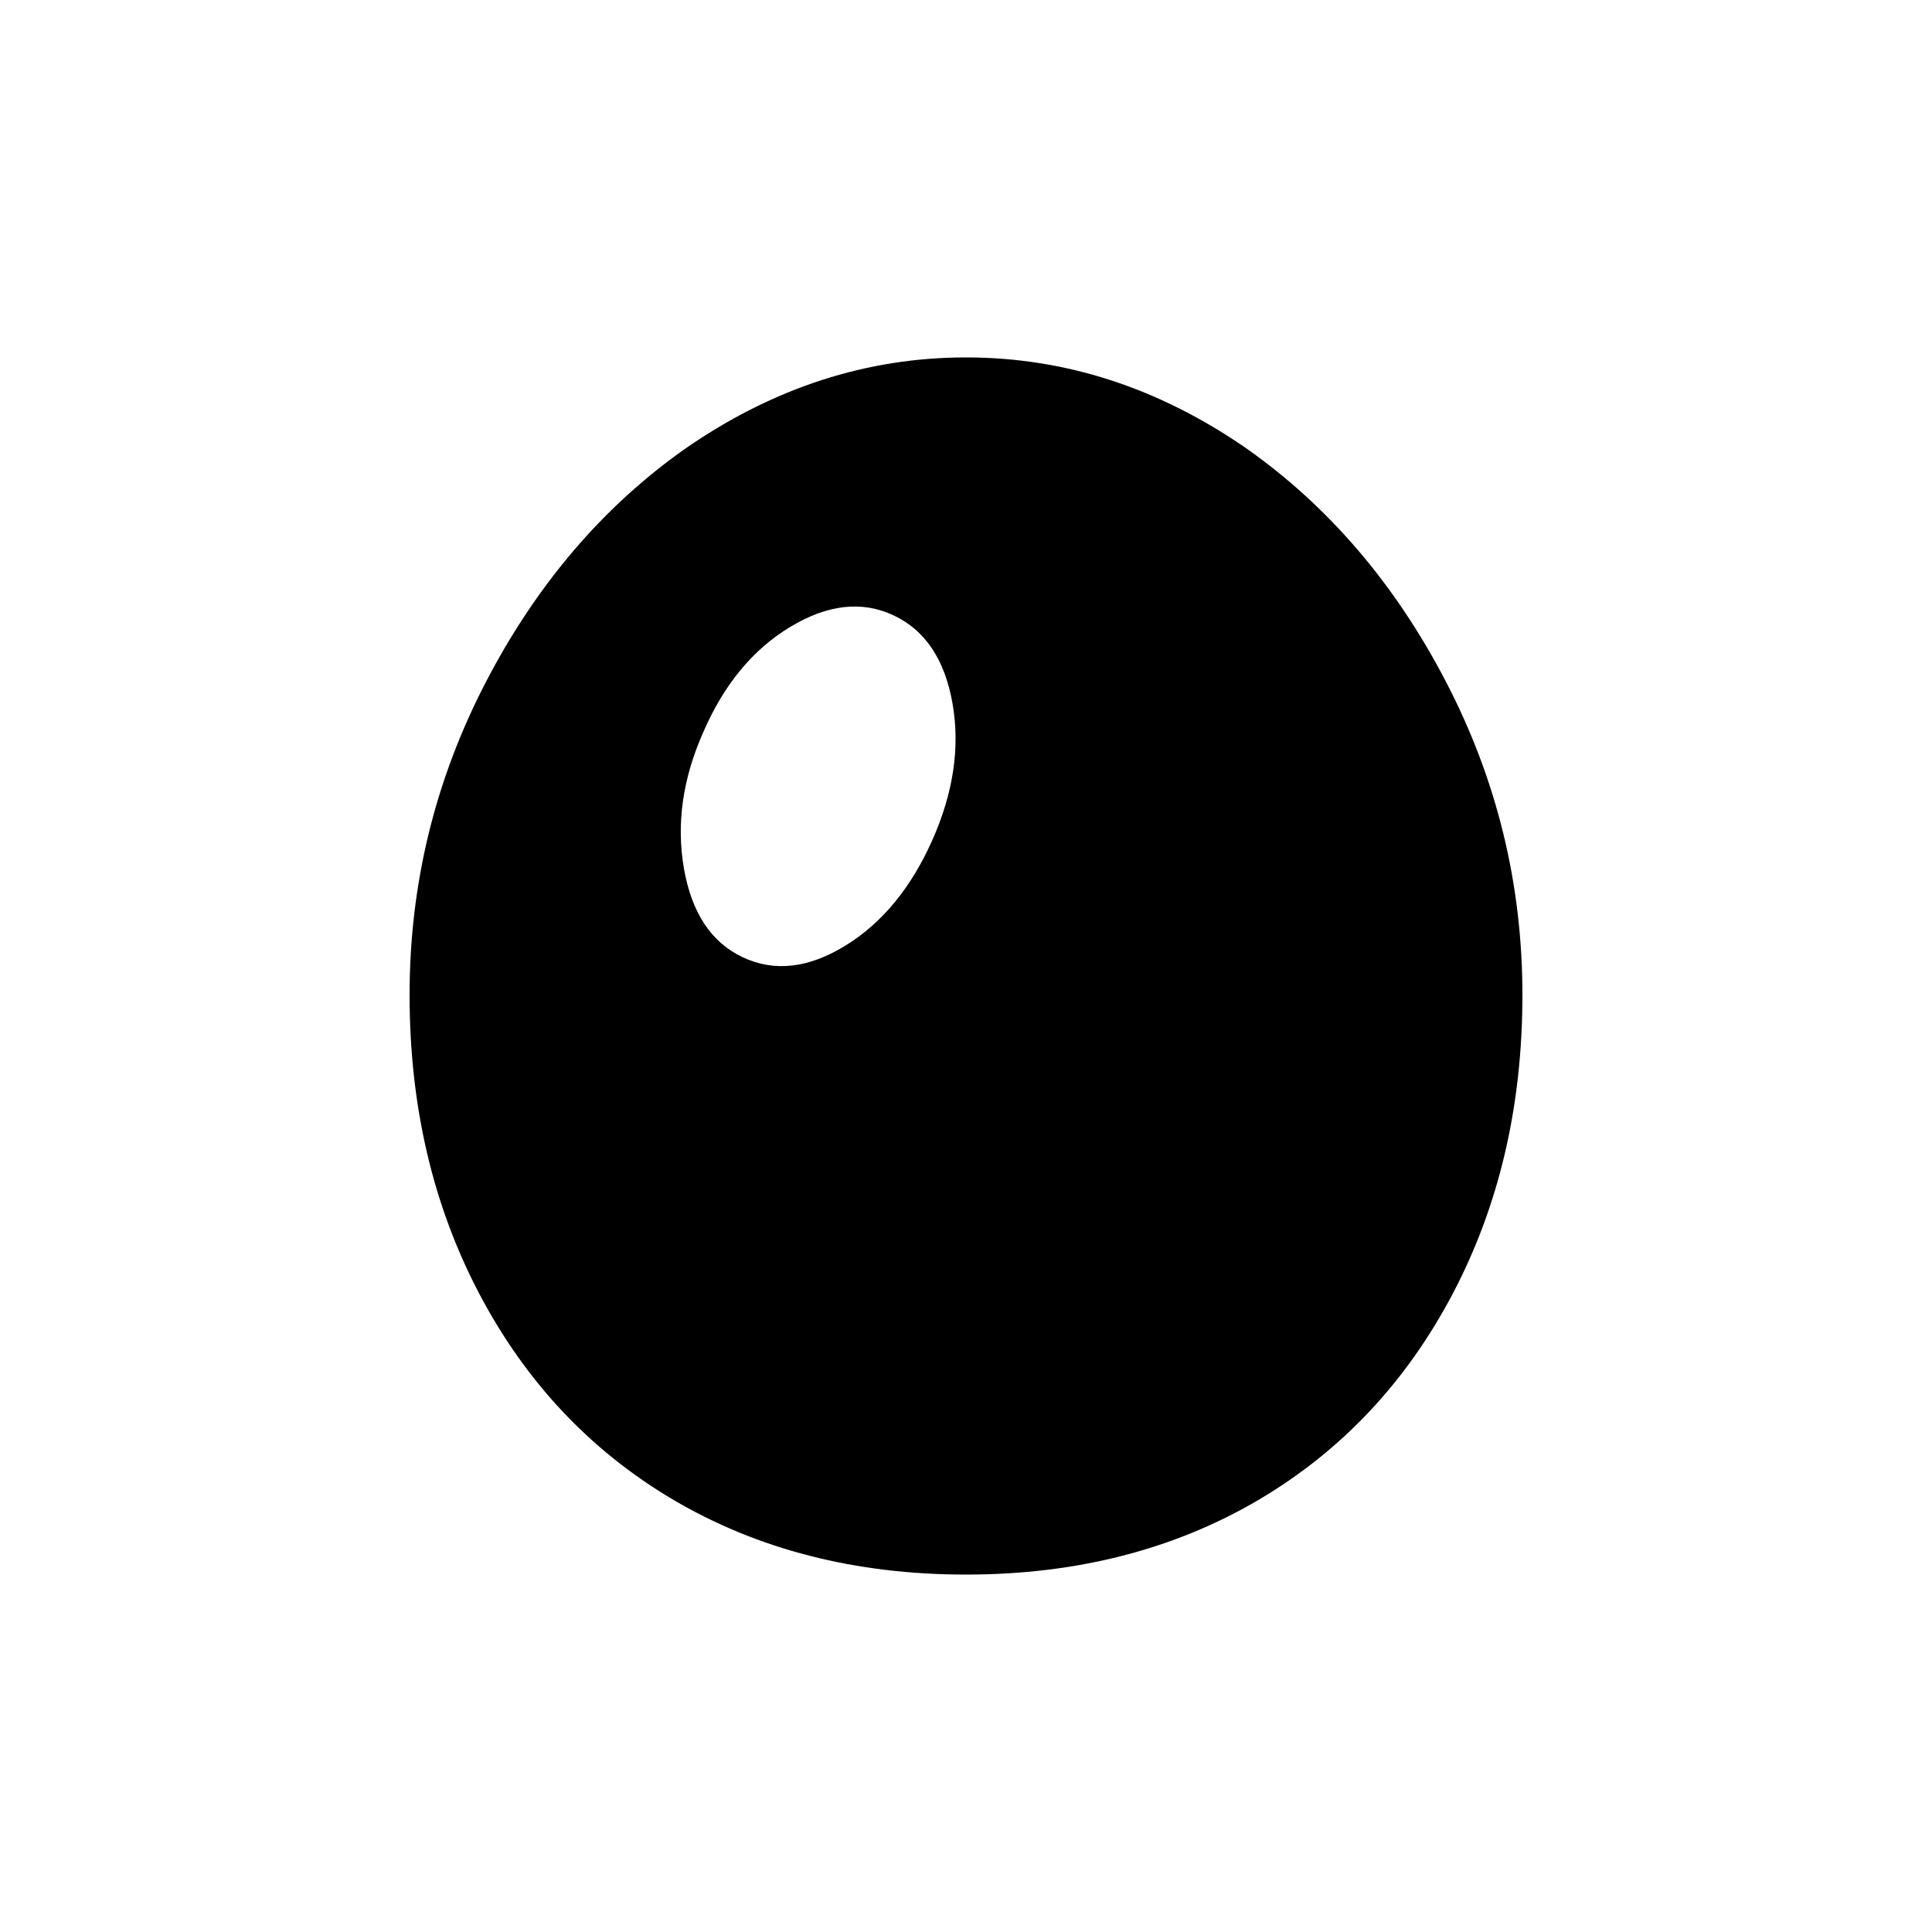 <?xml version="1.0" encoding="utf-8"?><!-- Uploaded to: SVG Repo, www.svgrepo.com, Generator: SVG Repo Mixer Tools -->
<svg fill="#000000" width="800px" height="800px" viewBox="0 0 1000 1000" xmlns="http://www.w3.org/2000/svg"><path d="M500 815q86 0 152-39 64-38 100-106.5T788 515t-39.5-162T645 232q-68-47-145-47t-145 47q-64 45-103.5 121T212 515t36 154.5T348 776q66 39 152 39zM364 379q16-37 45-54.5t53.5-6T493 364t-10.5 71-45 54.5-53 6-30.5-46 10-70.5z"/></svg>